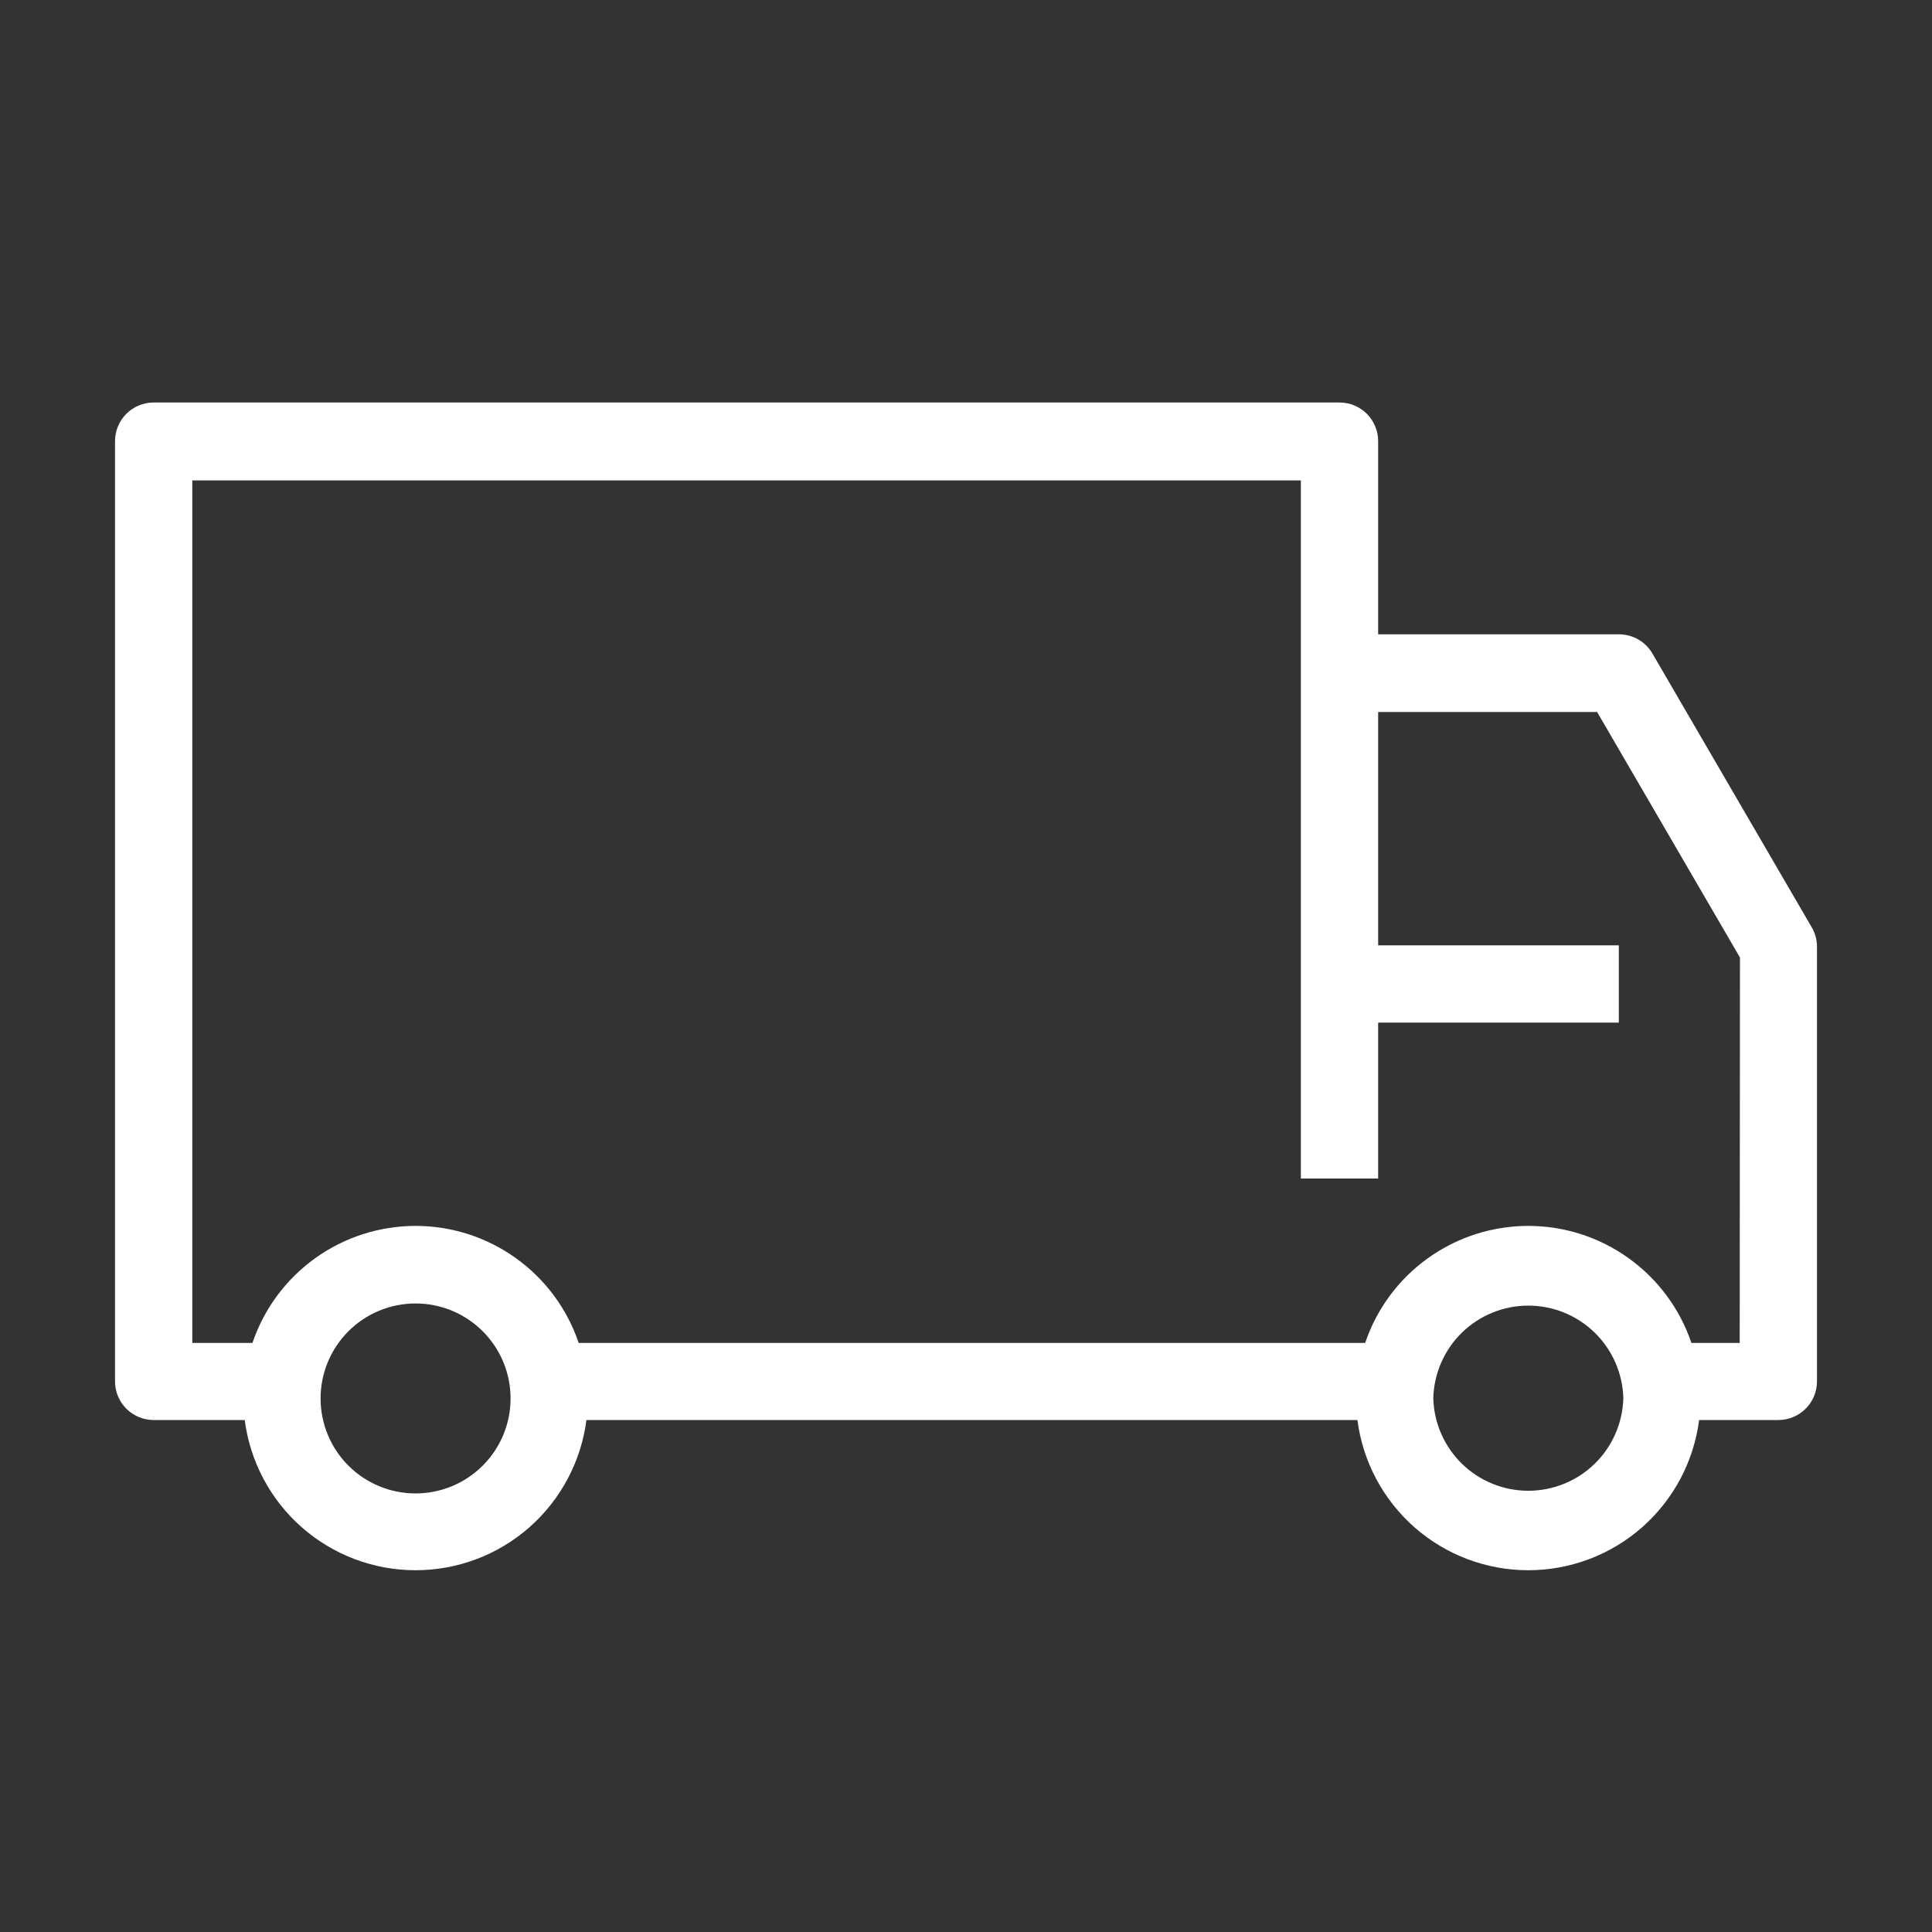 <svg xmlns="http://www.w3.org/2000/svg" fill="none" viewBox="0 0 88 88" height="88" width="88">
<rect x="0" y="0" width="88" height="88" fill="#333333" stroke="none"/>
<path fill="white" d="M82.523 42.24L75.269 29.773C75.115 29.506 74.893 29.284 74.626 29.13C74.359 28.975 74.056 28.894 73.747 28.893H62.773V20.093C62.773 19.627 62.588 19.179 62.258 18.849C61.928 18.519 61.48 18.333 61.013 18.333H6.999C6.532 18.333 6.085 18.519 5.754 18.849C5.424 19.179 5.239 19.627 5.239 20.093V62.92C5.239 63.387 5.424 63.834 5.754 64.164C6.085 64.495 6.532 64.68 6.999 64.68H11.147C11.391 66.571 12.315 68.309 13.748 69.569C15.18 70.828 17.022 71.522 18.929 71.522C20.836 71.522 22.678 70.828 24.11 69.569C25.542 68.309 26.467 66.571 26.711 64.68H61.829C62.073 66.571 62.998 68.309 64.43 69.569C65.862 70.828 67.704 71.522 69.611 71.522C71.518 71.522 73.36 70.828 74.792 69.569C76.224 68.309 77.149 66.571 77.393 64.68H81.001C81.468 64.68 81.915 64.495 82.246 64.164C82.576 63.834 82.761 63.387 82.761 62.92V43.138C82.764 42.822 82.682 42.513 82.523 42.24ZM73.941 63.685C73.911 64.814 73.442 65.886 72.634 66.674C71.825 67.462 70.741 67.902 69.612 67.902C68.484 67.902 67.4 67.462 66.591 66.674C65.783 65.886 65.314 64.814 65.284 63.685C65.314 62.557 65.783 61.485 66.591 60.697C67.4 59.909 68.484 59.469 69.612 59.469C70.741 59.469 71.825 59.909 72.634 60.697C73.442 61.485 73.911 62.557 73.941 63.685ZM79.241 61.169H77.041C76.516 59.615 75.516 58.265 74.183 57.309C72.85 56.353 71.251 55.838 69.611 55.838C67.971 55.838 66.372 56.353 65.039 57.309C63.706 58.265 62.706 59.615 62.181 61.169H26.359C25.833 59.615 24.834 58.265 23.501 57.309C22.168 56.353 20.569 55.838 18.929 55.838C17.288 55.838 15.69 56.353 14.357 57.309C13.024 58.265 12.024 59.615 11.499 61.169H8.759V21.883H59.253V53.68H62.773V46.578H73.735V43.058H62.773V32.431H72.747L79.253 43.613L79.241 61.169ZM23.256 63.697C23.256 64.845 22.8 65.945 21.988 66.757C21.177 67.568 20.076 68.024 18.929 68.024C17.781 68.024 16.681 67.568 15.869 66.757C15.058 65.945 14.602 64.845 14.602 63.697C14.602 62.55 15.058 61.449 15.869 60.638C16.681 59.826 17.781 59.371 18.929 59.371C20.076 59.371 21.177 59.826 21.988 60.638C22.8 61.449 23.256 62.55 23.256 63.697Z"></path>
</svg>
